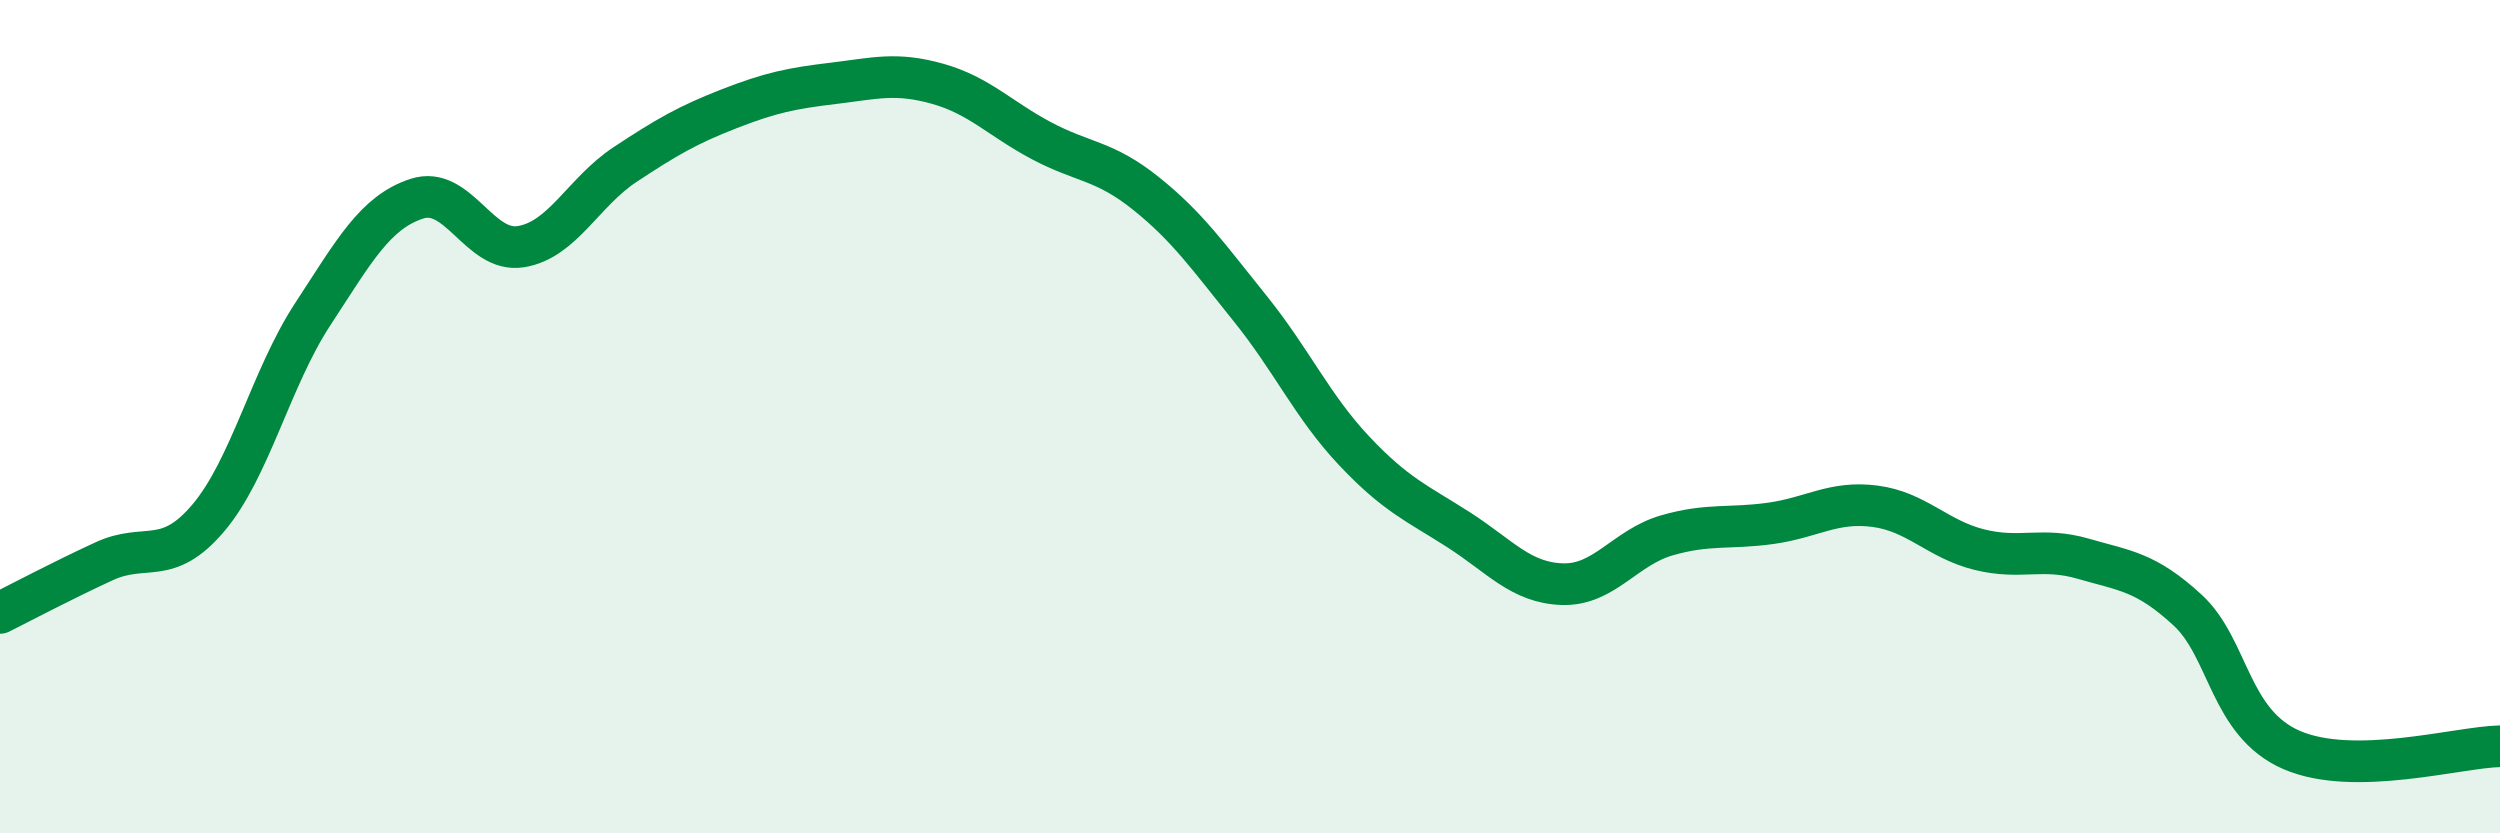 
    <svg width="60" height="20" viewBox="0 0 60 20" xmlns="http://www.w3.org/2000/svg">
      <path
        d="M 0,14.71 C 0.5,14.46 1.5,13.93 2.5,13.47 C 3.5,13.01 4,13.61 5,12.43 C 6,11.25 6.5,9.08 7.5,7.55 C 8.5,6.02 9,5.1 10,4.77 C 11,4.44 11.5,6.08 12.5,5.92 C 13.5,5.76 14,4.61 15,3.95 C 16,3.29 16.5,3 17.5,2.61 C 18.5,2.22 19,2.12 20,2 C 21,1.88 21.5,1.73 22.5,2.01 C 23.5,2.29 24,2.85 25,3.38 C 26,3.91 26.5,3.84 27.5,4.64 C 28.5,5.44 29,6.16 30,7.4 C 31,8.64 31.5,9.76 32.5,10.82 C 33.5,11.88 34,12.07 35,12.71 C 36,13.35 36.5,13.99 37.5,14.02 C 38.5,14.05 39,13.14 40,12.85 C 41,12.56 41.5,12.7 42.5,12.56 C 43.5,12.42 44,12.02 45,12.15 C 46,12.28 46.5,12.94 47.5,13.19 C 48.5,13.44 49,13.12 50,13.41 C 51,13.7 51.5,13.72 52.5,14.64 C 53.5,15.56 53.5,17.35 55,18 C 56.5,18.65 59,17.93 60,17.91L60 20L0 20Z"
        fill="#008740"
        opacity="0.1"
        stroke-linecap="round"
        stroke-linejoin="round"
      />
      <path
        d="M 0,14.71 C 0.5,14.46 1.5,13.93 2.5,13.47 C 3.5,13.01 4,13.61 5,12.43 C 6,11.25 6.5,9.08 7.5,7.55 C 8.5,6.02 9,5.1 10,4.77 C 11,4.44 11.5,6.08 12.5,5.92 C 13.5,5.76 14,4.61 15,3.95 C 16,3.29 16.5,3 17.5,2.61 C 18.5,2.22 19,2.12 20,2 C 21,1.88 21.5,1.73 22.5,2.01 C 23.5,2.29 24,2.85 25,3.38 C 26,3.91 26.5,3.84 27.5,4.64 C 28.5,5.44 29,6.16 30,7.4 C 31,8.64 31.5,9.76 32.5,10.82 C 33.5,11.88 34,12.07 35,12.71 C 36,13.35 36.5,13.99 37.5,14.02 C 38.5,14.05 39,13.14 40,12.85 C 41,12.56 41.5,12.7 42.5,12.56 C 43.5,12.42 44,12.02 45,12.15 C 46,12.28 46.5,12.94 47.5,13.19 C 48.5,13.44 49,13.12 50,13.41 C 51,13.7 51.5,13.72 52.5,14.64 C 53.5,15.56 53.5,17.35 55,18 C 56.5,18.65 59,17.93 60,17.91"
        stroke="#008740"
        stroke-width="1"
        fill="none"
        stroke-linecap="round"
        stroke-linejoin="round"
      />
    </svg>
  